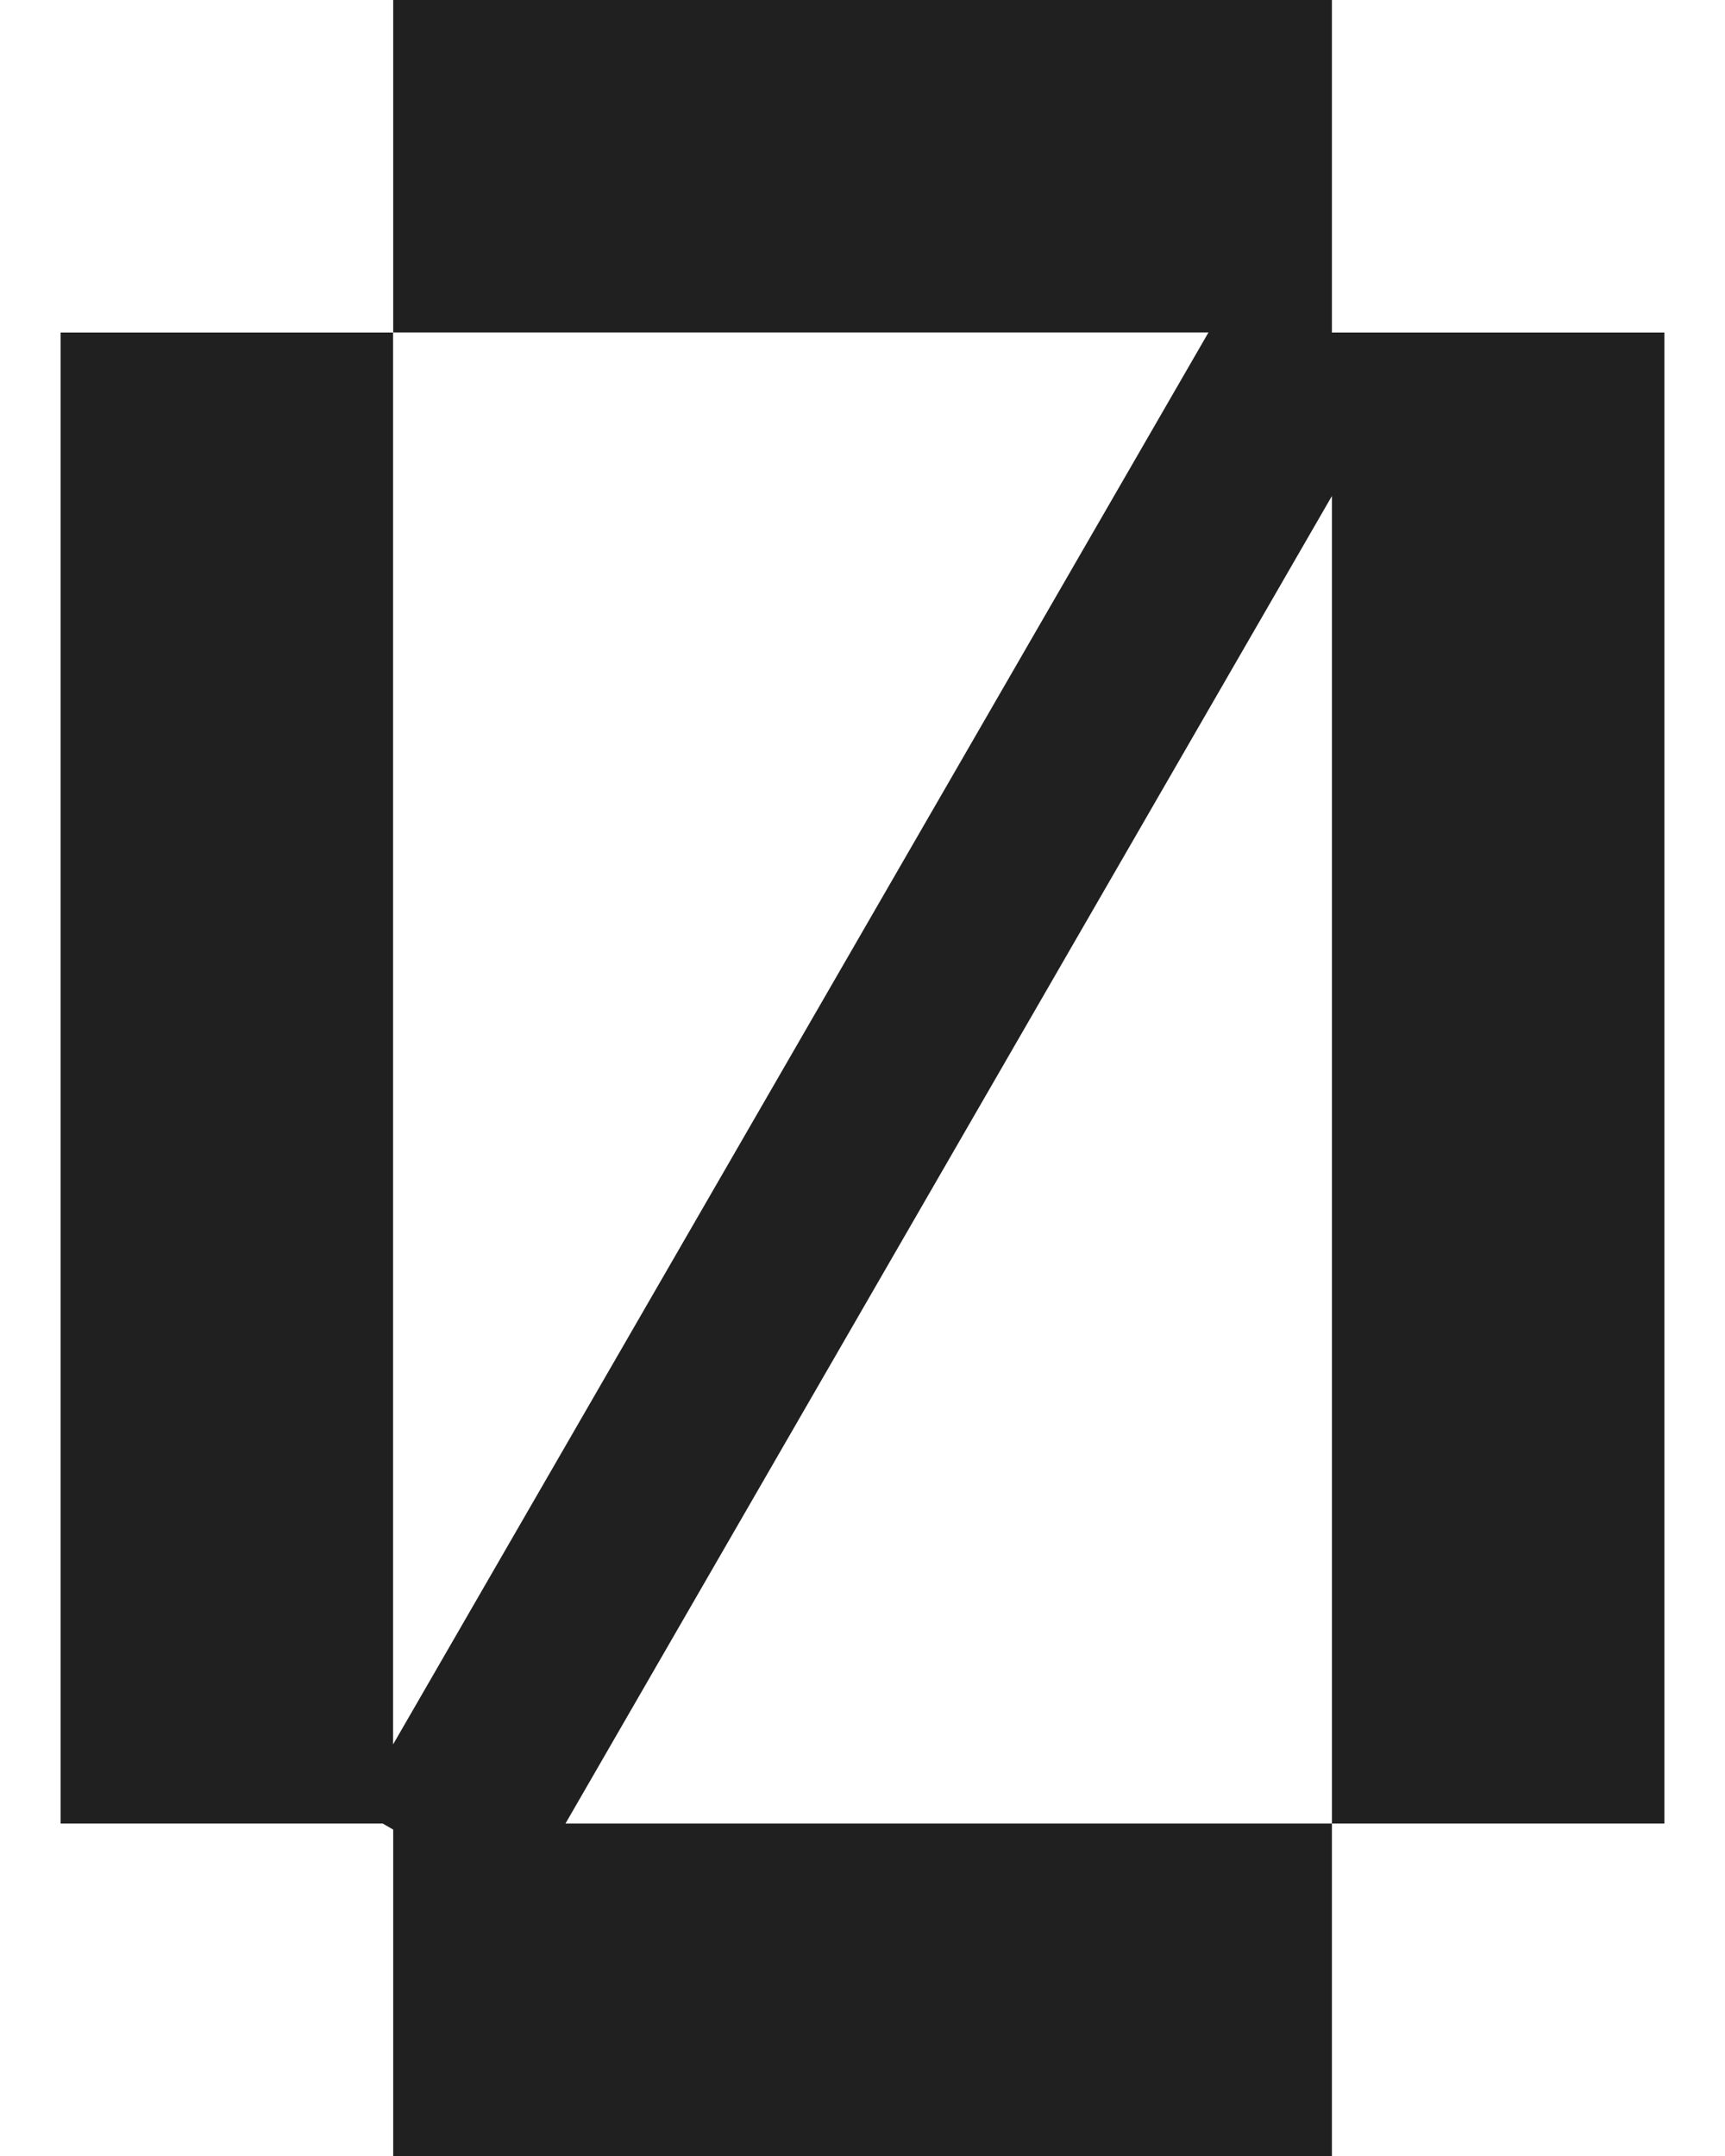 <svg width="16" height="20" viewBox="0 0 16 20" fill="none" xmlns="http://www.w3.org/2000/svg">
<path d="M12.354 3.084H12.351L12.354 3.086V3.085H15.438V16.916H12.354V4.601L5.245 16.916H12.354V20H3.647V16.972L3.55 16.916H0.562V3.085H3.646V16.182L11.209 3.084H3.647V0H12.354V3.084Z" fill="#202020"/>
</svg>
